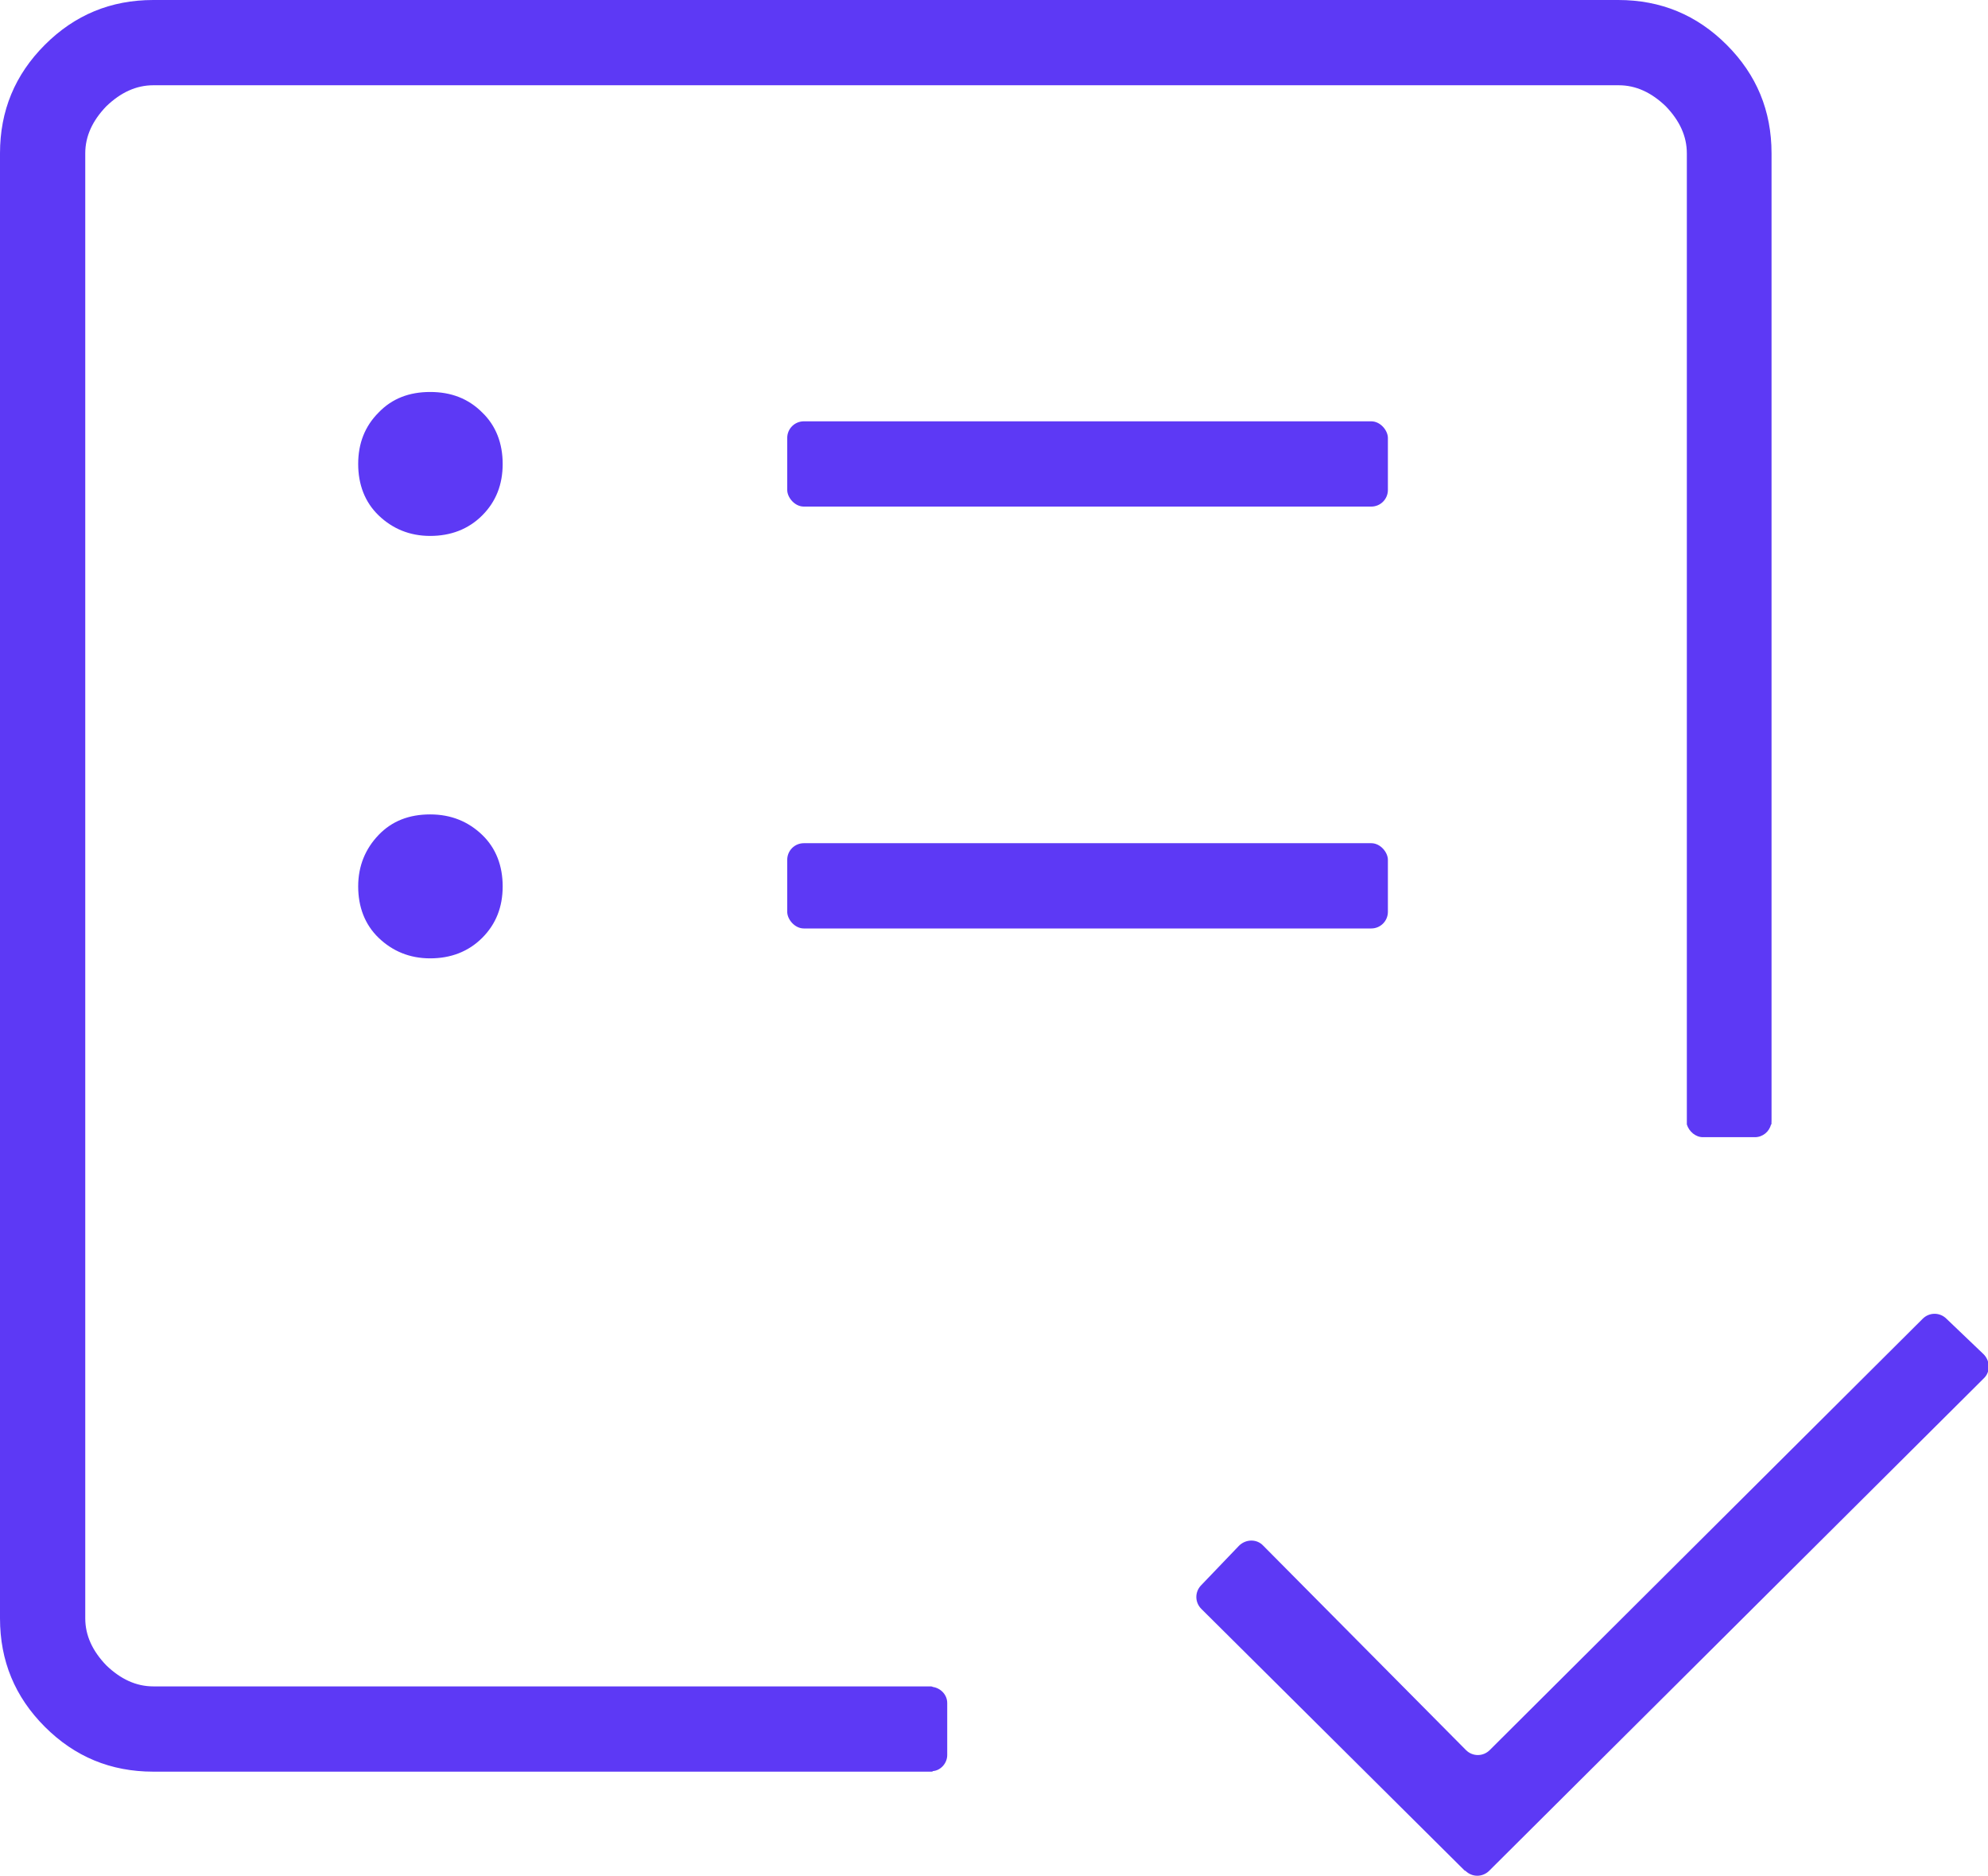 <?xml version="1.0" encoding="UTF-8"?>
<svg id="Layer_2" data-name="Layer 2" xmlns="http://www.w3.org/2000/svg" viewBox="0 0 35.91 33.88">
  <defs>
    <style>
      .cls-1 {
        fill: #5d39f5;
      }
    </style>
  </defs>
  <g id="Layer_1-2" data-name="Layer 1">
    <g>
      <path class="cls-1" d="M32,2.77v17.47s0,.05-.01.07c-.03.13-.15.23-.29.23h-.94c-.13,0-.25-.1-.29-.23,0-.02,0-.04,0-.07V2.77c0-.31-.13-.59-.38-.85-.26-.25-.54-.38-.85-.38H2.77c-.31,0-.59.13-.85.38-.25.26-.38.54-.38.85v26.46c0,.31.13.59.38.85.26.25.54.38.85.38h14.04s.03,0,.04.01c.14.02.26.14.26.29v.94c0,.15-.12.28-.26.29,0,.01-.03.01-.04.01H2.77c-.77,0-1.42-.27-1.96-.81-.54-.54-.81-1.19-.81-1.96V2.77c0-.77.27-1.42.81-1.96.54-.54,1.19-.81,1.96-.81h26.46c.77,0,1.42.27,1.96.81.54.54.81,1.19.81,1.96Z"/>
      <path class="cls-1" d="M30.46,20.24s0,.05,0,.07h0v-.07Z"/>
      <path class="cls-1" d="M32,20.24v.07h-.01s.01-.04.01-.07Z"/>
      <path class="cls-1" d="M16.85,30.46h-.04.04Z"/>
      <path class="cls-1" d="M16.81,32s.03,0,.04-.01h0s-.04.01-.04.01Z"/>
      <path class="cls-1" d="M26.46,33.79l-4.76-4.73c-.12-.12-.12-.31,0-.43l.68-.71c.12-.12.32-.13.44,0l3.66,3.69c.12.12.31.12.43,0l7.82-7.79c.12-.12.31-.12.43,0l.67.64c.12.12.13.32,0,.44l-8.93,8.89c-.12.12-.31.12-.43,0Z"/>
      <path class="cls-1" d="M7.77,17.31c.37,0,.69-.12.94-.37.25-.25.37-.56.37-.93s-.12-.69-.37-.93-.56-.37-.94-.37-.69.12-.93.37-.37.56-.37.93.12.69.37.93.56.37.93.37Z"/>
      <path class="cls-1" d="M7.77,9.68c.37,0,.69-.12.94-.37.25-.25.37-.56.37-.93s-.12-.69-.37-.93c-.25-.25-.56-.37-.94-.37s-.69.12-.93.37c-.25.25-.37.56-.37.93s.12.69.37.93.56.37.93.37Z"/>
      <rect class="cls-1" x="14.22" y="15.23" width="10.85" height="1.54" rx=".3" ry=".3"/>
      <rect class="cls-1" x="14.22" y="7.61" width="10.85" height="1.54" rx=".3" ry=".3"/>
    </g>
  </g>
</svg>